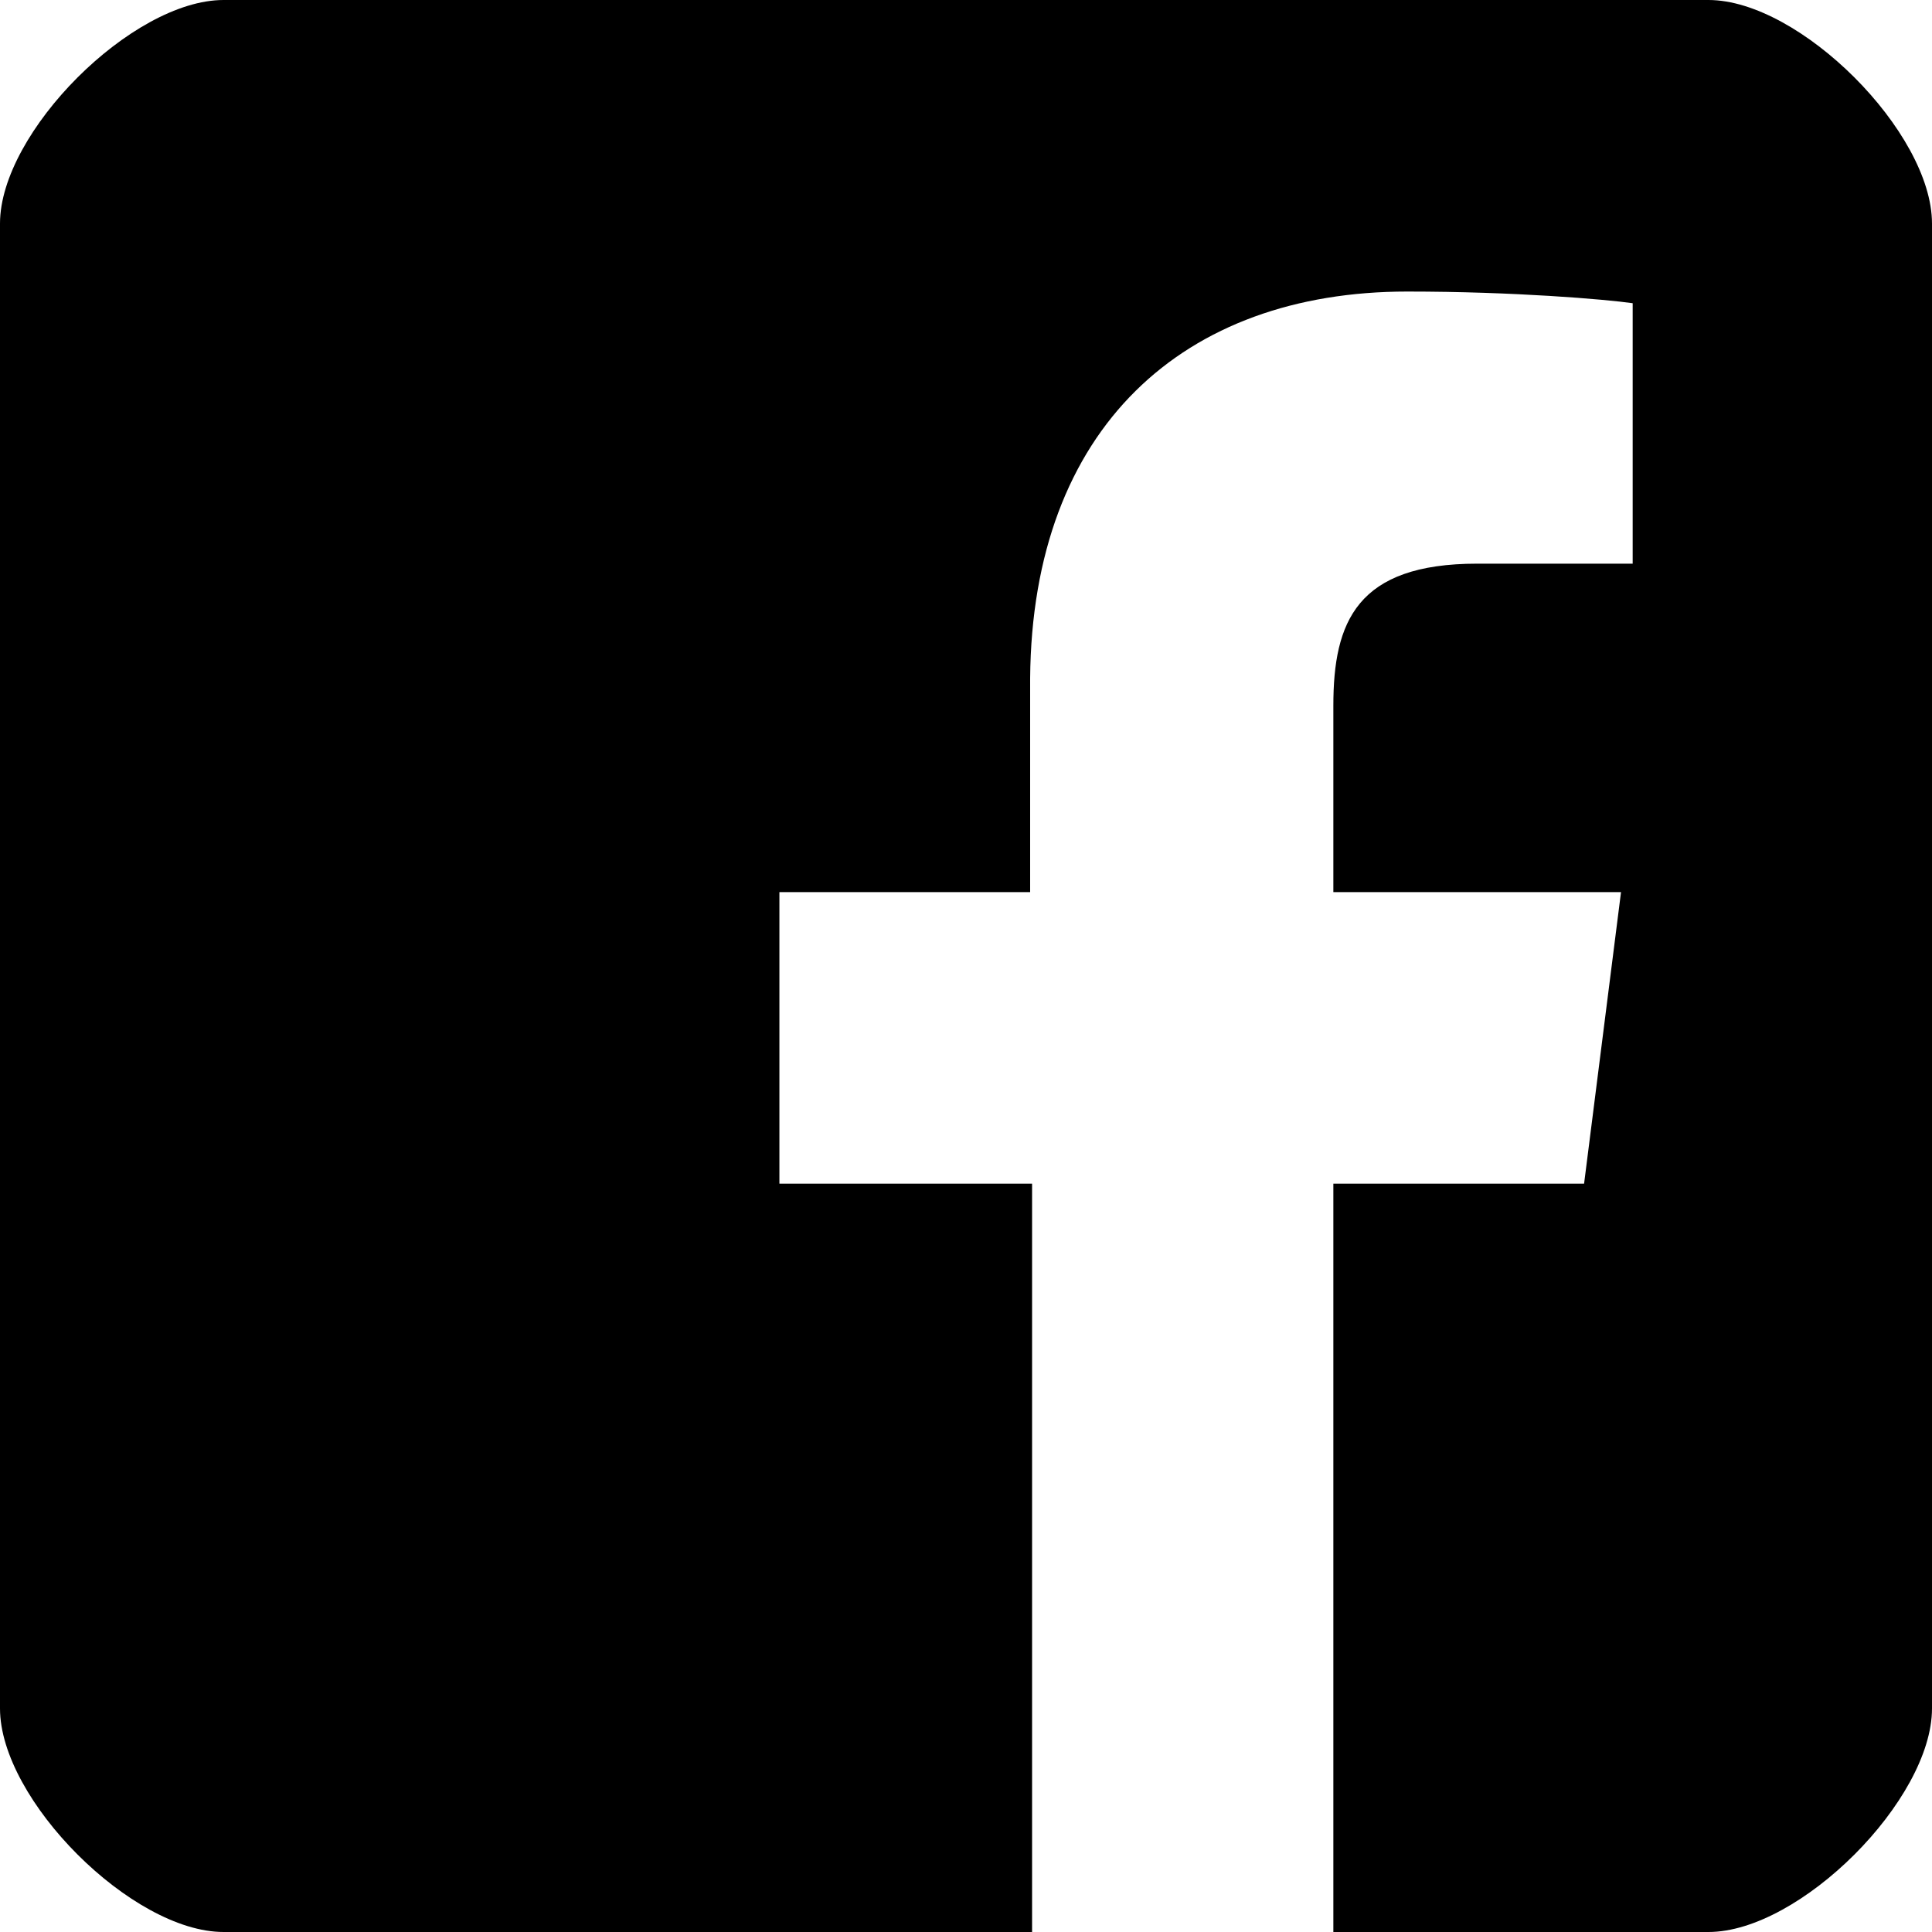 <?xml version="1.0" encoding="utf-8"?>
<!-- Generator: Adobe Illustrator 22.0.1, SVG Export Plug-In . SVG Version: 6.00 Build 0)  -->
<!DOCTYPE svg PUBLIC "-//W3C//DTD SVG 1.1//EN" "http://www.w3.org/Graphics/SVG/1.1/DTD/svg11.dtd">
<svg version="1.1" id="レイヤー_1" xmlns="http://www.w3.org/2000/svg" xmlns:xlink="http://www.w3.org/1999/xlink" x="0px"
	 y="0px" viewBox="0 0 99.4 99.4" style="enable-background:new 0 0 99.4 99.4;" xml:space="preserve">
<path d="M87.9,0H11.5C6.8,0,0,6.8,0,11.5v76.4c0,4.7,6.8,11.5,11.5,11.5h41.6V60.9h-13v-15H53v-11C53.1,22,60.9,15,72.4,15
	c5.5,0,10.2,0.4,11.6,0.6V29h-8c-6.2,0-7.4,3-7.4,7.3v9.6h14.8l-1.9,15H68.6v38.5h19.3c4.7,0,11.5-6.8,11.5-11.5V11.5
	C99.4,6.8,92.6,0,87.9,0z"/>
</svg>

